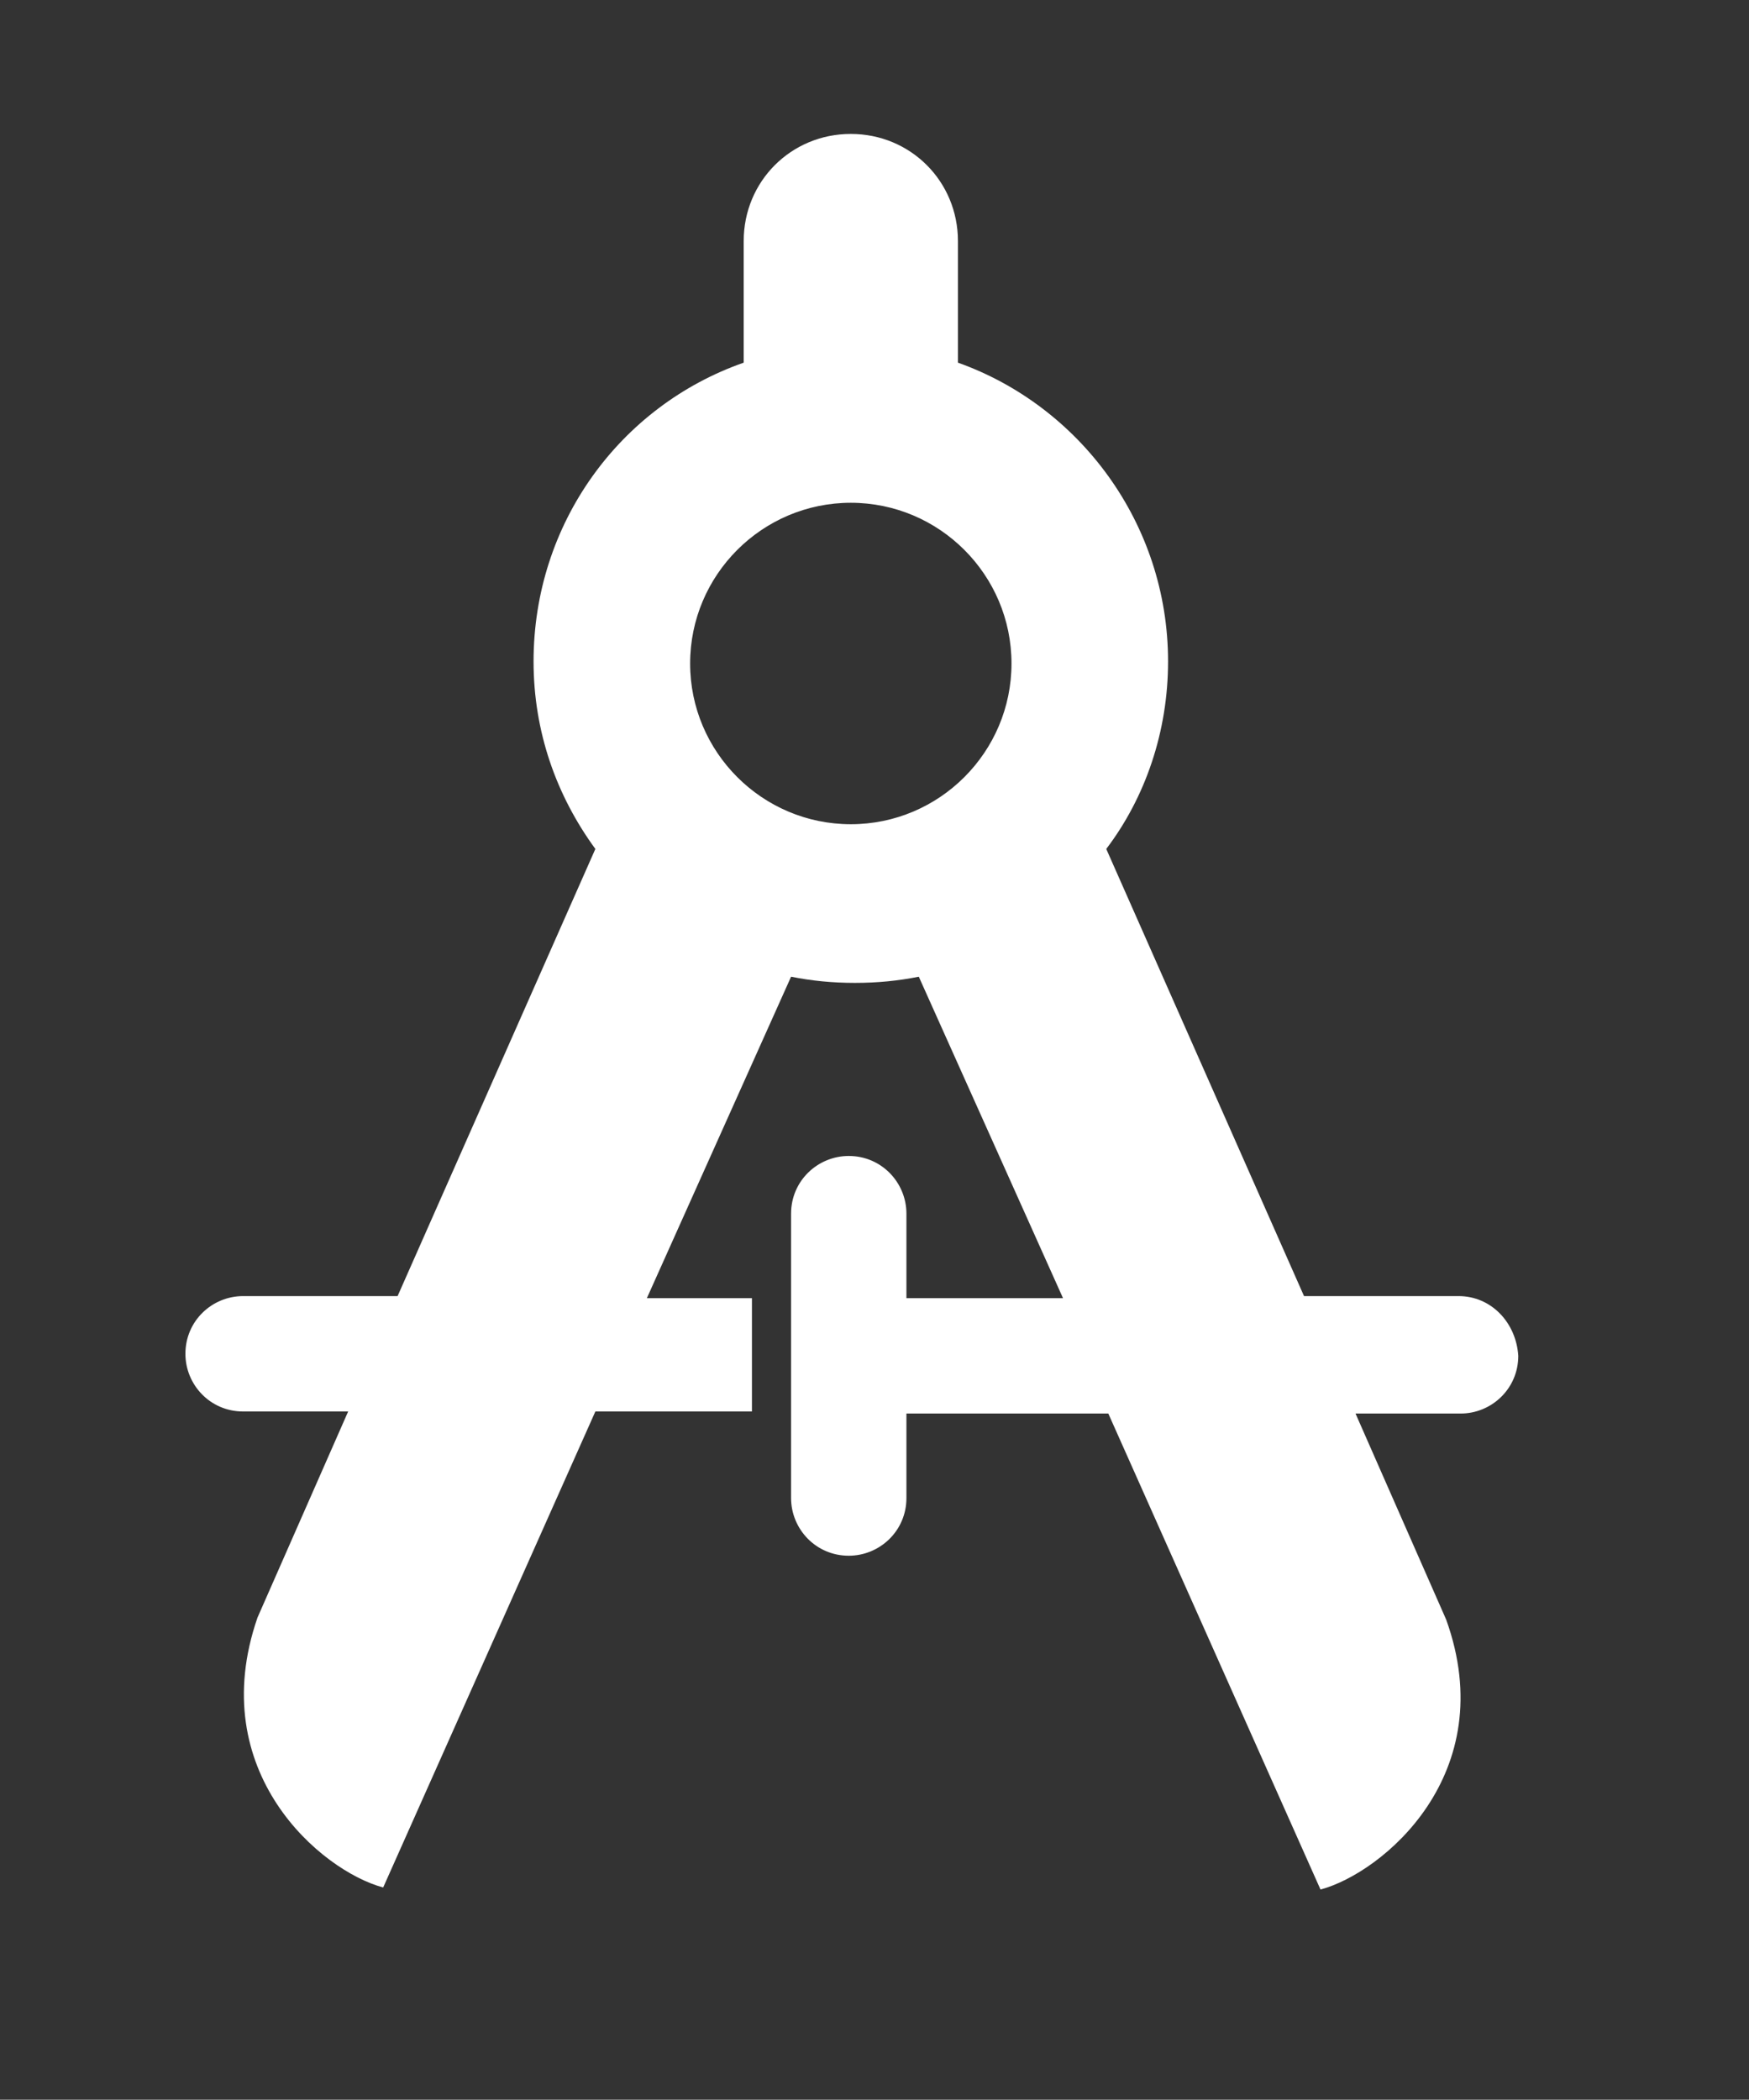 <?xml version="1.0" encoding="utf-8"?>
<!-- Generator: Adobe Illustrator 26.3.1, SVG Export Plug-In . SVG Version: 6.00 Build 0)  -->
<svg version="1.1" id="Õ_xBA__x2264__x201E__x5F_1"
	 xmlns="http://www.w3.org/2000/svg" xmlns:xlink="http://www.w3.org/1999/xlink" x="0px" y="0px" viewBox="0 0 84.9 101.9"
	 enableBackground="new 0 0 84.9 101.9" xml:space="preserve" fill="#fff">
<rect x="0" y="0" width="84.9" height="101.9" fill="#333333" stroke="none"/>
<path d="M70.8,62.9h-7.5l-9.6-21.7c1.9-2.5,3-5.7,3-9.1c0-6.7-4.3-12.4-10.2-14.5v-5.9c0-2.9-2.3-5.2-5.2-5.2
	c-2.9,0-5.2,2.3-5.2,5.2v5.9c-6,2.1-10.2,7.8-10.2,14.5c0,3.4,1.1,6.5,3,9.1l-9.6,21.7h-7.5c-1.5,0-2.8,1.2-2.8,2.8
	c0,1.5,1.2,2.8,2.8,2.8h5.1l-4.4,10c-2.6,7.5,3.1,12.3,6.1,13.1l10.3-23.1h7.6v-5.5h-5.1l7-15.6c1,0.2,2,0.3,3.1,0.3
	c1.1,0,2.1-0.1,3.1-0.3l7,15.6H44v-4.1c0-1.5-1.2-2.8-2.8-2.8c-1.5,0-2.8,1.2-2.8,2.8v13.8c0,1.5,1.2,2.8,2.8,2.8
	c1.5,0,2.8-1.2,2.8-2.8v-4.1h9.8l10.3,23.1c3-0.8,8.8-5.6,6.1-13.1l-4.4-10h5.1c1.5,0,2.8-1.2,2.8-2.8
	C73.6,64.2,72.4,62.9,70.8,62.9z M33.5,32.2c0-4.3,3.5-7.8,7.8-7.8s7.8,3.5,7.8,7.8c0,4.3-3.5,7.8-7.8,7.8S33.5,36.5,33.5,32.2z"/>
</svg>

